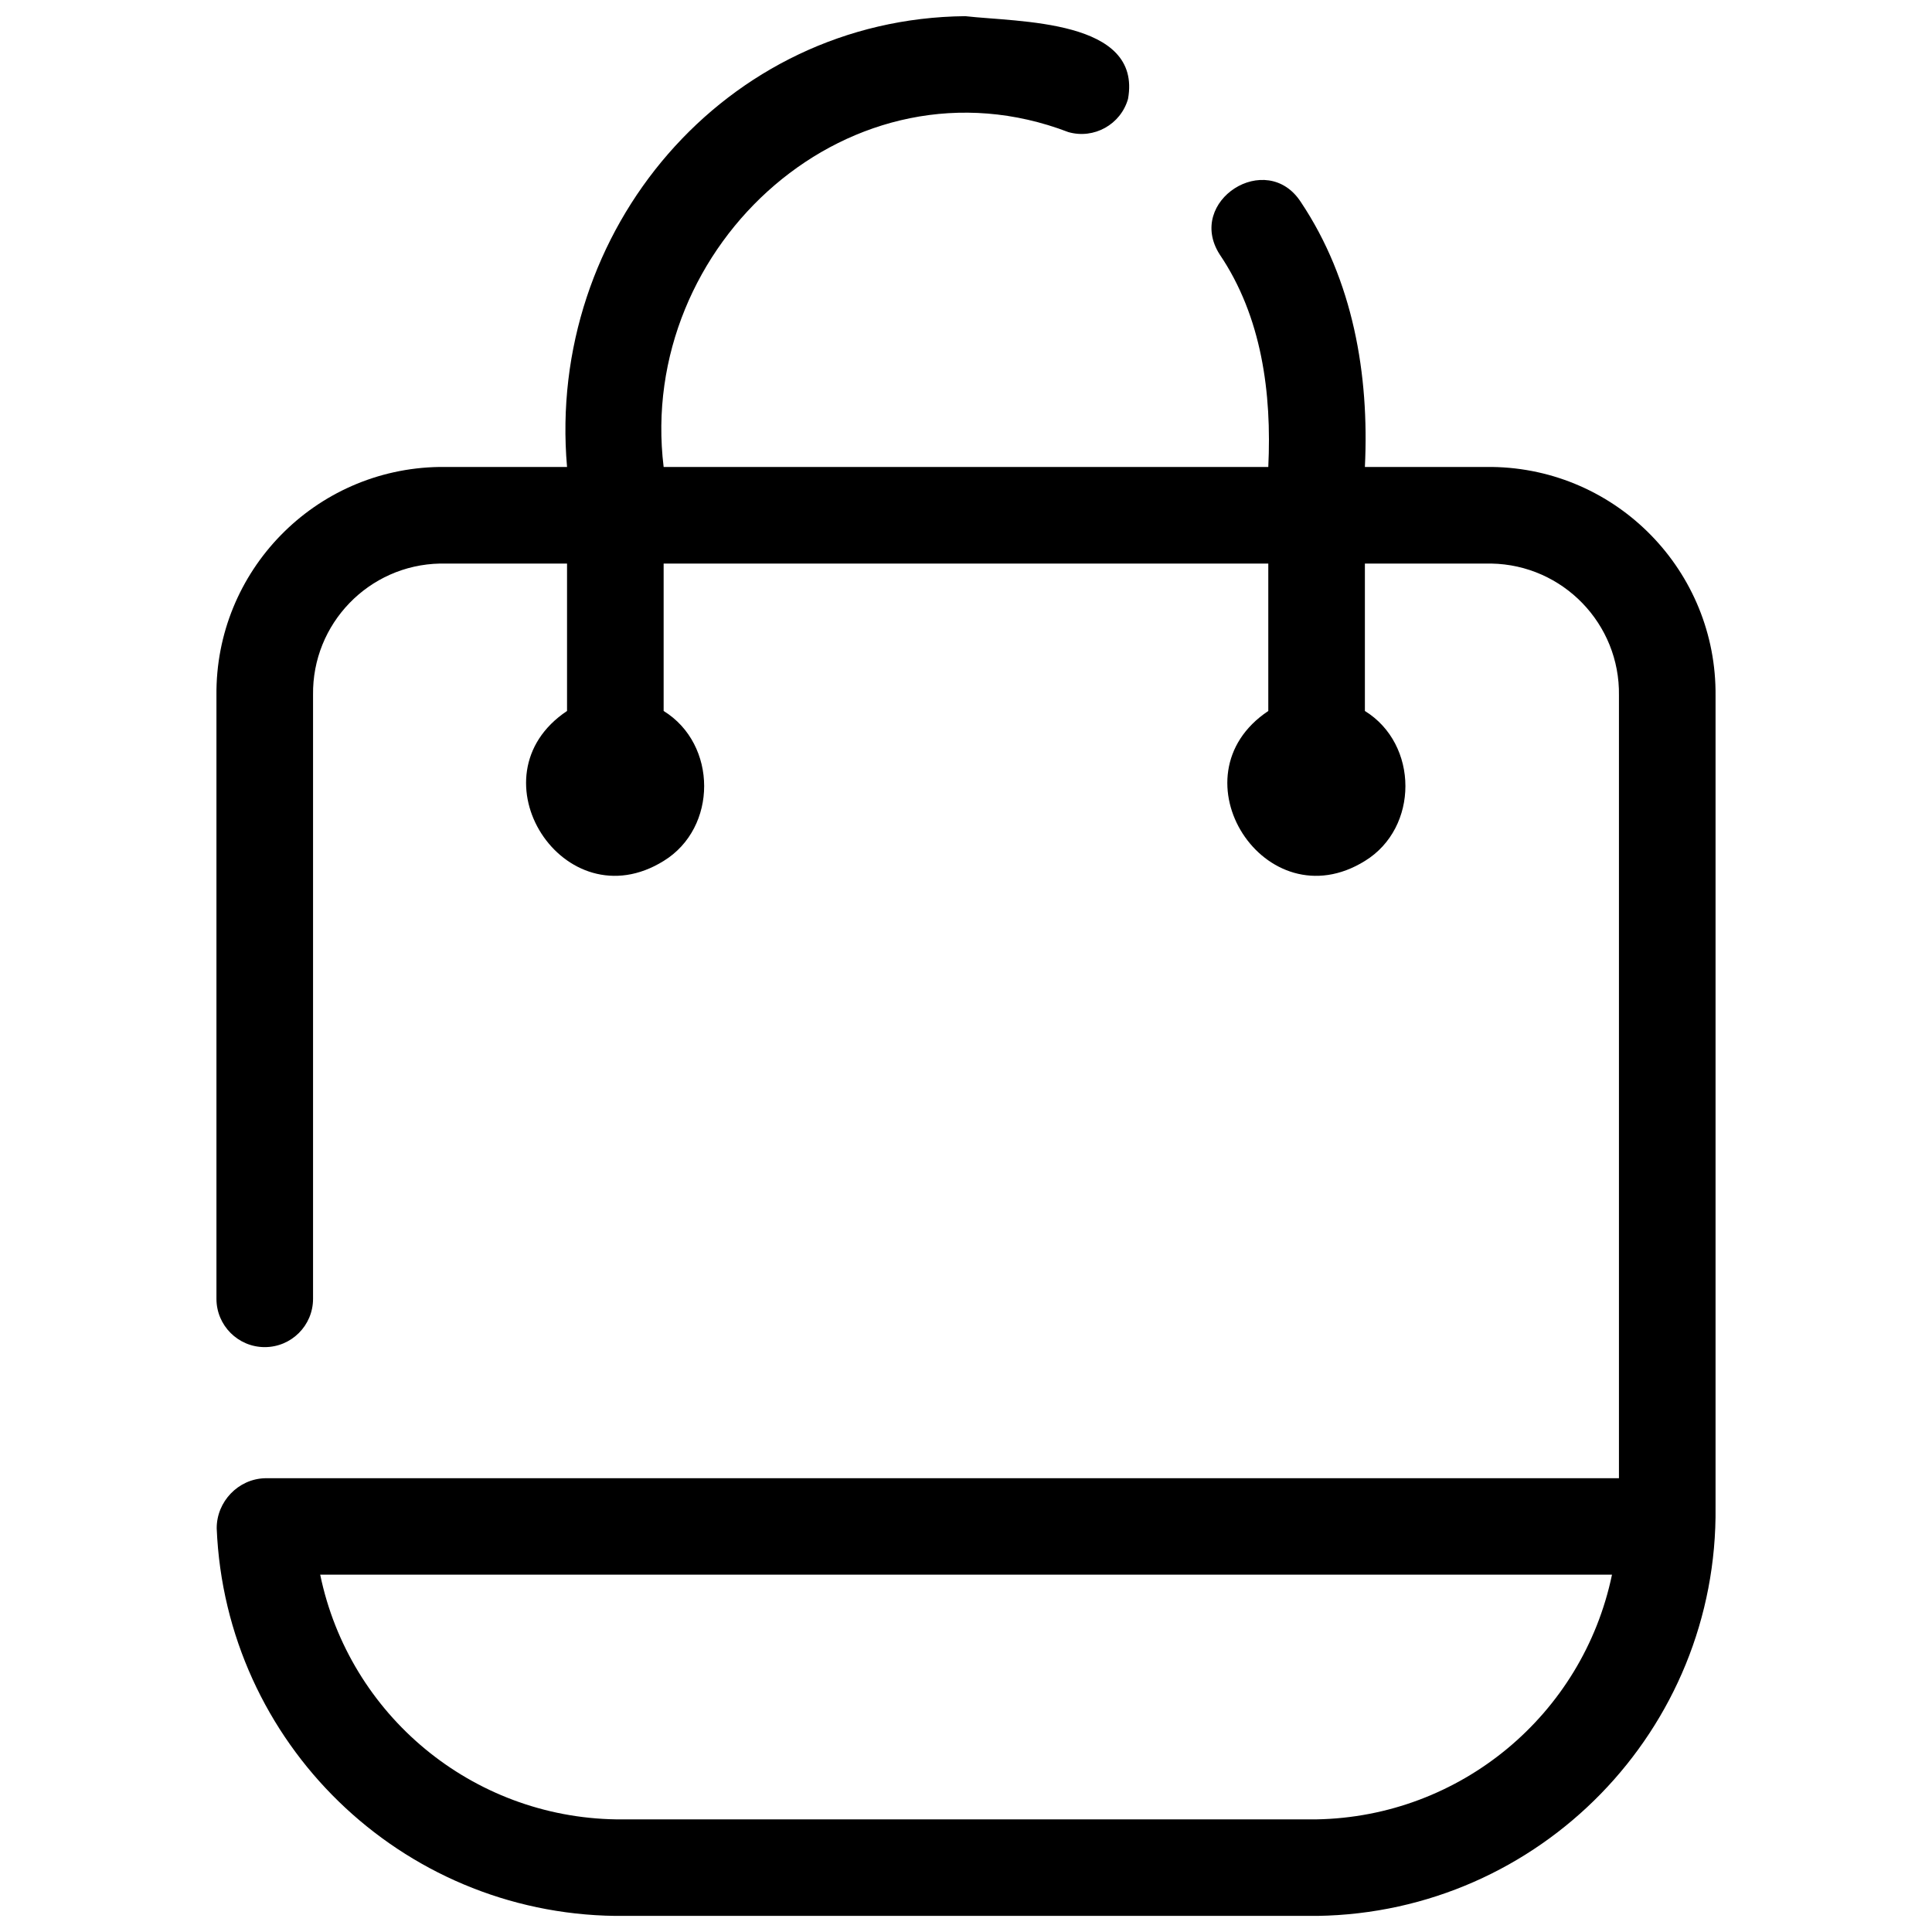 <svg id="Layer_1" enable-background="new 0 0 30 30" viewBox="0 0 30 30" xmlns="http://www.w3.org/2000/svg"><path d="m23.167 7.251h-1.973c.07-1.437-.184-2.901-.994-4.113-.533-.822-1.789-.017-1.262.811.656.969.811 2.156.756 3.302h-9.389c-.422-3.452 2.926-6.486 6.284-5.2.398.114.813-.117.927-.515.223-1.24-1.701-1.19-2.527-1.285-3.735.037-6.505 3.33-6.184 7h-1.983c-1.934.03-3.481 1.616-3.461 3.55v9.367c0 .414.336.75.75.75s.75-.336.75-.75v-9.377c-.015-1.106.866-2.018 1.972-2.04h1.972v2.289c-1.514 1.011-.047 3.289 1.5 2.329.841-.516.837-1.812 0-2.329v-2.289h9.389v2.289c-1.514 1.011-.047 3.289 1.5 2.329.841-.516.837-1.812 0-2.329v-2.289h1.962c1.113.019 2.001.937 1.983 2.05v12.153h-21.024c-.416.011-.752.363-.75.779.137 3.332 2.856 5.975 6.19 6.017h10.9c3.458-.052 6.224-2.891 6.184-6.35v-12.589c.022-1.941-1.531-3.534-3.472-3.56zm-2.723 21h-10.878c-2.232-.034-4.142-1.614-4.594-3.8h20.059c-.454 2.182-2.358 3.76-4.587 3.8z"/></svg>